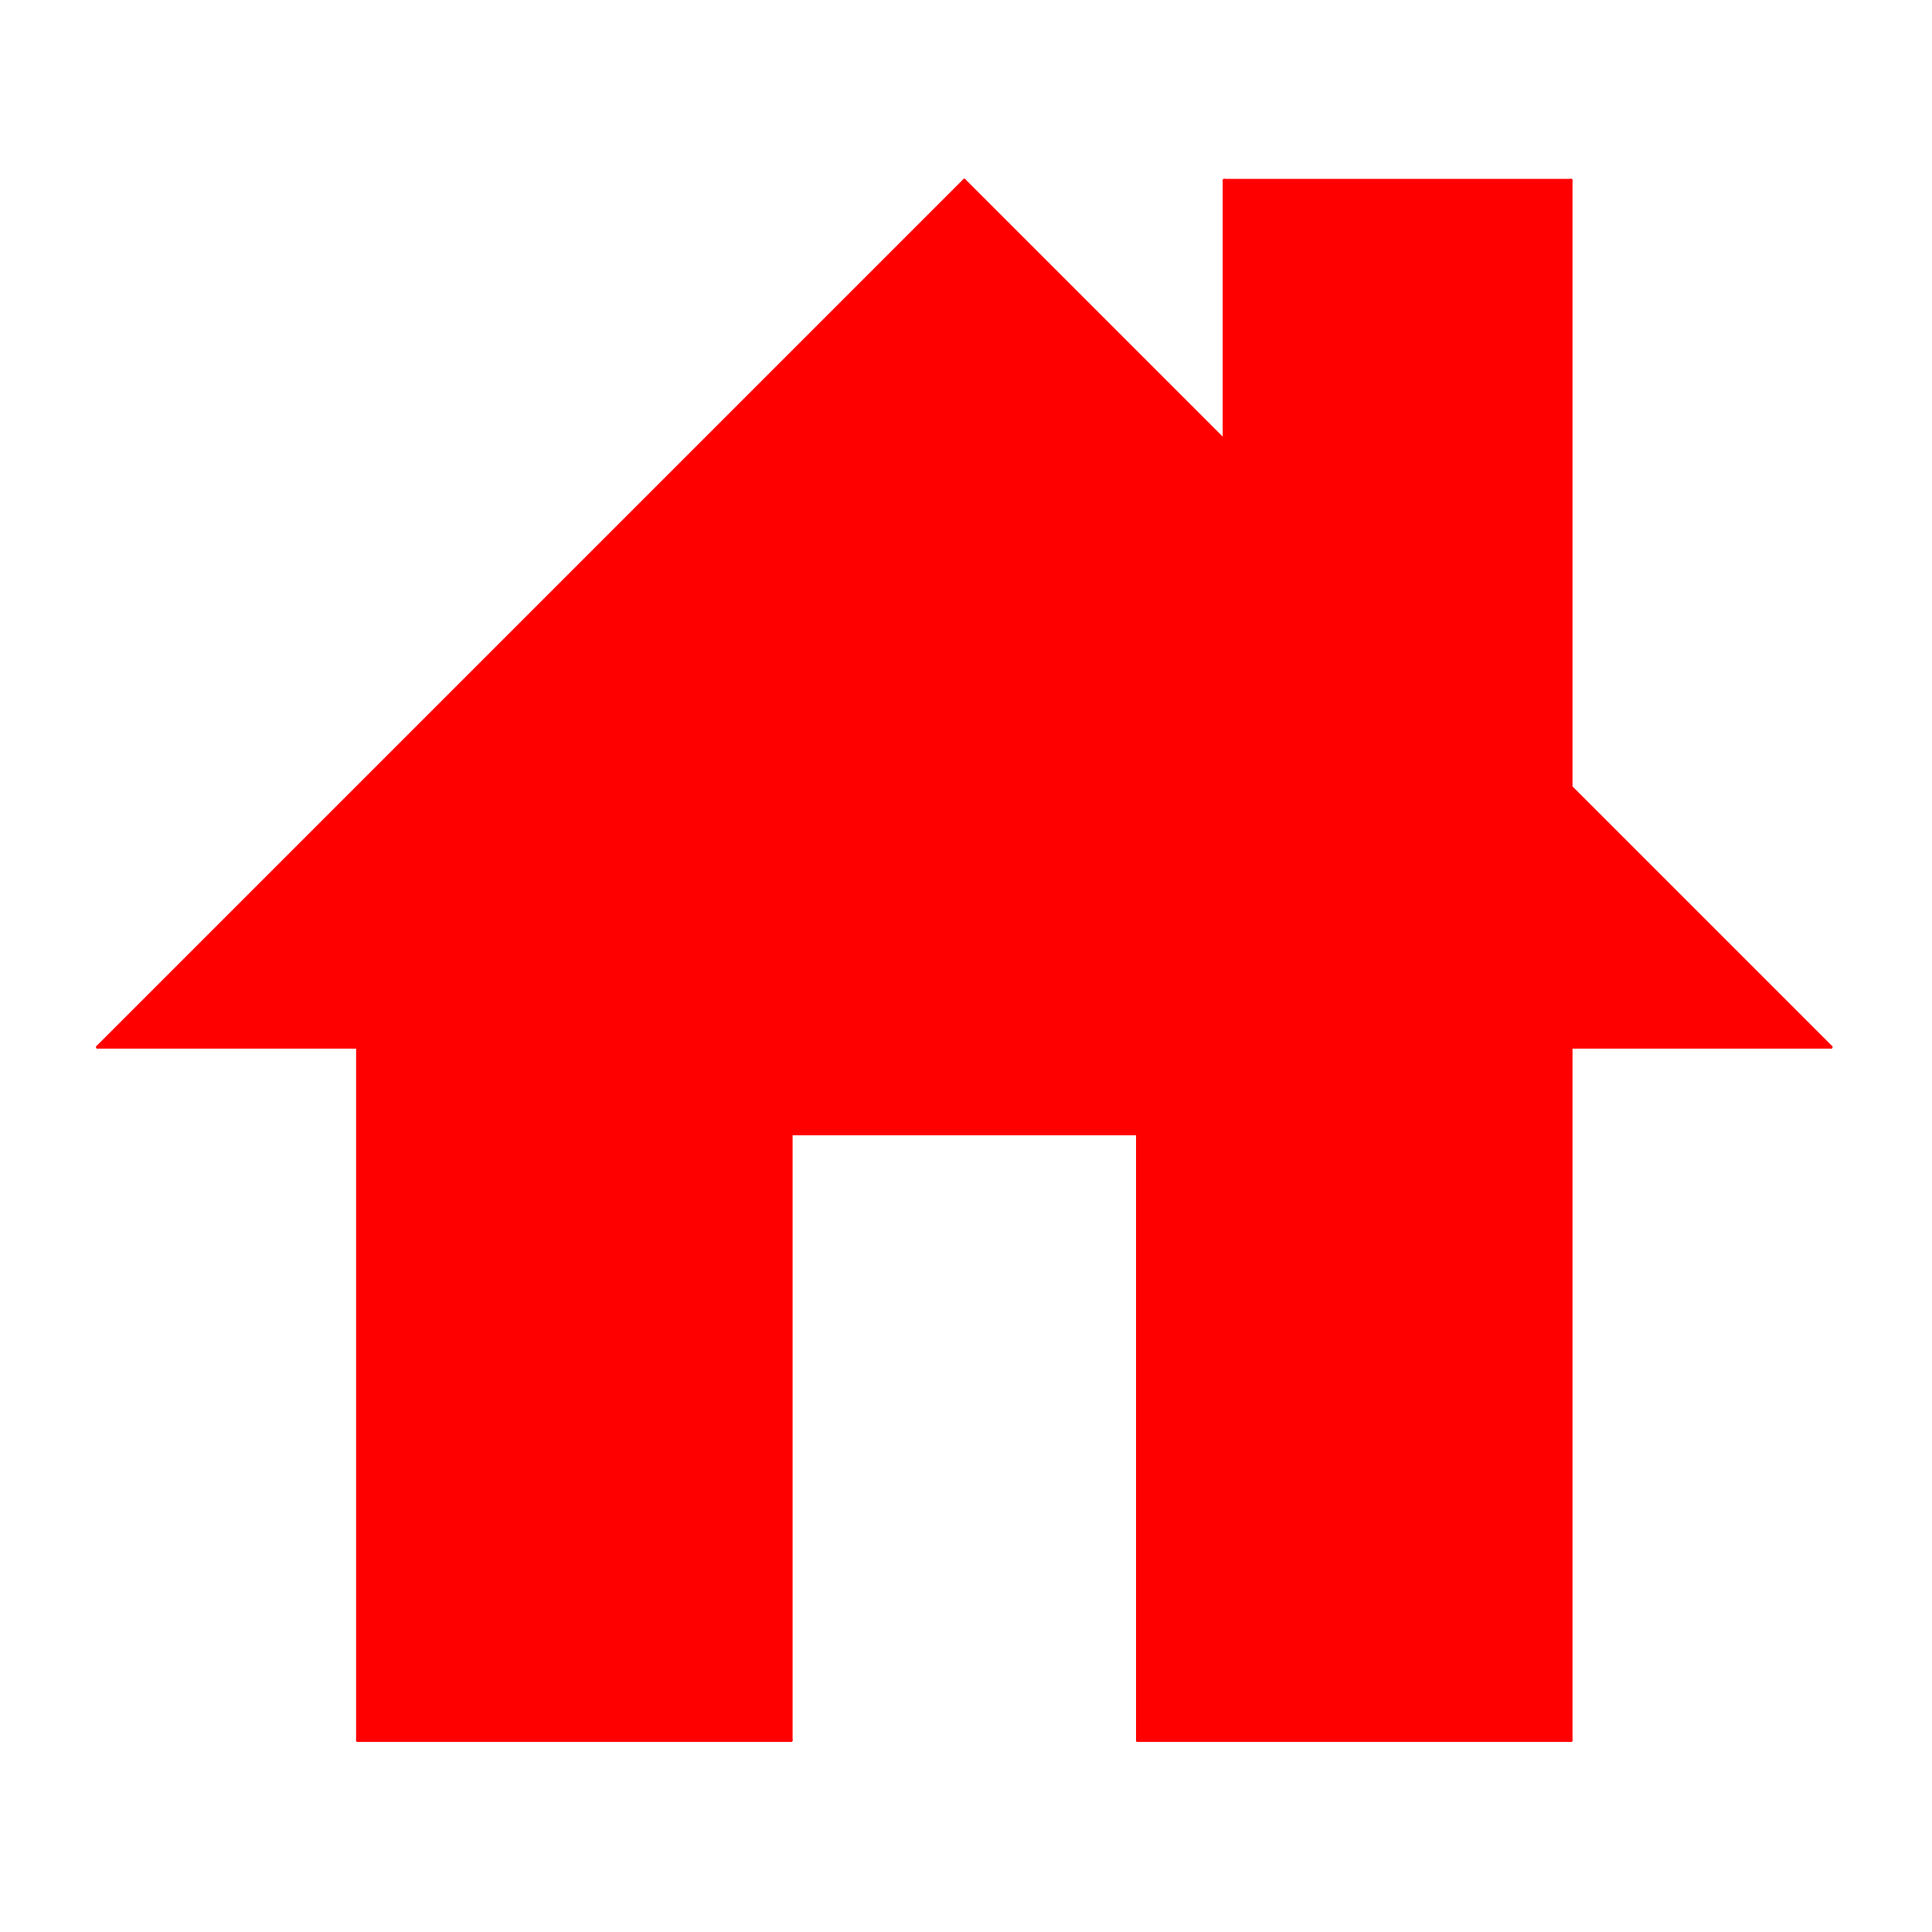 <?xml version="1.0" encoding="UTF-8" standalone="no"?>
<!-- Created with Inkscape (http://www.inkscape.org/) -->

<svg
   width="132.292mm"
   height="132.292mm"
   viewBox="0 0 132.292 132.292"
   version="1.1"
   id="svg1"
   xml:space="preserve"
   inkscape:version="1.3 (0e150ed6c4, 2023-07-21)"
   sodipodi:docname="ikony.svg"
   xmlns:inkscape="http://www.inkscape.org/namespaces/inkscape"
   xmlns:sodipodi="http://sodipodi.sourceforge.net/DTD/sodipodi-0.dtd"
   xmlns="http://www.w3.org/2000/svg"
   xmlns:svg="http://www.w3.org/2000/svg"><sodipodi:namedview
     id="namedview1"
     pagecolor="#ffffff"
     bordercolor="#000000"
     borderopacity="0.25"
     inkscape:showpageshadow="2"
     inkscape:pageopacity="0.0"
     inkscape:pagecheckerboard="0"
     inkscape:deskcolor="#d1d1d1"
     inkscape:document-units="mm"
     inkscape:zoom="0.045266467"
     inkscape:cx="430.78246"
     inkscape:cy="-4385.1445"
     inkscape:window-width="1856"
     inkscape:window-height="1011"
     inkscape:window-x="64"
     inkscape:window-y="32"
     inkscape:window-maximized="1"
     inkscape:current-layer="layer1" /><defs
     id="defs1" /><g
     inkscape:label="Layer 1"
     inkscape:groupmode="layer"
     id="layer1"
     transform="translate(167.62,-350.095)"><g
       id="g40"
       transform="translate(-588.193,1427.41)"><rect
         style="fill:#ff0000;fill-opacity:0.001;stroke-width:1.061;stroke-linecap:round;stroke-linejoin:round"
         id="rect29-29"
         width="132.292"
         height="132.292"
         x="420.573"
         y="-1077.315" /><g
         id="g6"
         transform="matrix(0.314,0,0,0.314,403.529,-1286.884)"><g
           inkscape:label="0"
           id="g2112" /><g
           inkscape:label="Layer10"
           id="g2140"><path
             d="M 264.567,706.772 75.591,895.748"
             style="fill:none;stroke:#ff0000;stroke-width:0.7;stroke-linecap:round"
             id="path2114" /><path
             d="M 75.591,895.748 H 132.283"
             style="fill:none;stroke:#ff0000;stroke-width:0.7;stroke-linecap:round"
             id="path2116" /><path
             d="M 132.283,895.748 V 1046.929"
             style="fill:none;stroke:#ff0000;stroke-width:0.7;stroke-linecap:round"
             id="path2118" /><path
             d="m 132.283,1046.929 h 94.488"
             style="fill:none;stroke:#ff0000;stroke-width:0.7;stroke-linecap:round"
             id="path2120" /><path
             d="M 226.772,1046.929 V 914.646"
             style="fill:none;stroke:#ff0000;stroke-width:0.7;stroke-linecap:round"
             id="path2122" /><path
             d="m 226.772,914.646 h 37.795"
             style="fill:none;stroke:#ff0000;stroke-width:0.7;stroke-linecap:round"
             id="path2124" /><path
             d="m 396.85,839.055 56.693,56.693"
             style="fill:none;stroke:#ff0000;stroke-width:0.7;stroke-linecap:round"
             id="path2126" /><path
             d="m 264.567,706.772 56.693,56.693"
             style="fill:none;stroke:#ff0000;stroke-width:0.7;stroke-linecap:round"
             id="path2128" /><path
             d="M 453.543,895.748 H 396.85"
             style="fill:none;stroke:#ff0000;stroke-width:0.7;stroke-linecap:round"
             id="path2130" /><path
             d="M 396.85,895.748 V 1046.929"
             style="fill:none;stroke:#ff0000;stroke-width:0.7;stroke-linecap:round"
             id="path2132" /><path
             d="M 396.85,1046.929 H 302.362"
             style="fill:none;stroke:#ff0000;stroke-width:0.7;stroke-linecap:round"
             id="path2134" /><path
             d="M 302.362,1046.929 V 914.646"
             style="fill:none;stroke:#ff0000;stroke-width:0.7;stroke-linecap:round"
             id="path2136" /><path
             d="M 302.362,914.646 H 264.567"
             style="fill:none;stroke:#ff0000;stroke-width:0.7;stroke-linecap:round"
             id="path2138" /></g><g
           inkscape:label="Layer11"
           id="g2150"><path
             d="M 396.85,839.055 V 706.772"
             style="fill:none;stroke:#ff0000;stroke-width:0.7;stroke-linecap:round"
             id="path2142" /><path
             d="M 396.85,706.772 H 321.26"
             style="fill:none;stroke:#ff0000;stroke-width:0.7;stroke-linecap:round"
             id="path2144" /><path
             d="m 321.26,706.772 v 56.693"
             style="fill:none;stroke:#ff0000;stroke-width:0.7;stroke-linecap:round"
             id="path2146" /><path
             d="m 132.283,895.748 v 151.181 h 94.488 V 914.646 h 37.795 37.795 v 132.283 h 94.488 V 895.748 h 56.693 L 396.85,839.055 V 706.772 h -75.591 v 56.693 L 264.567,706.772 75.591,895.748 Z"
             style="fill:#ff0000"
             id="path2148" /></g></g></g></g></svg>

